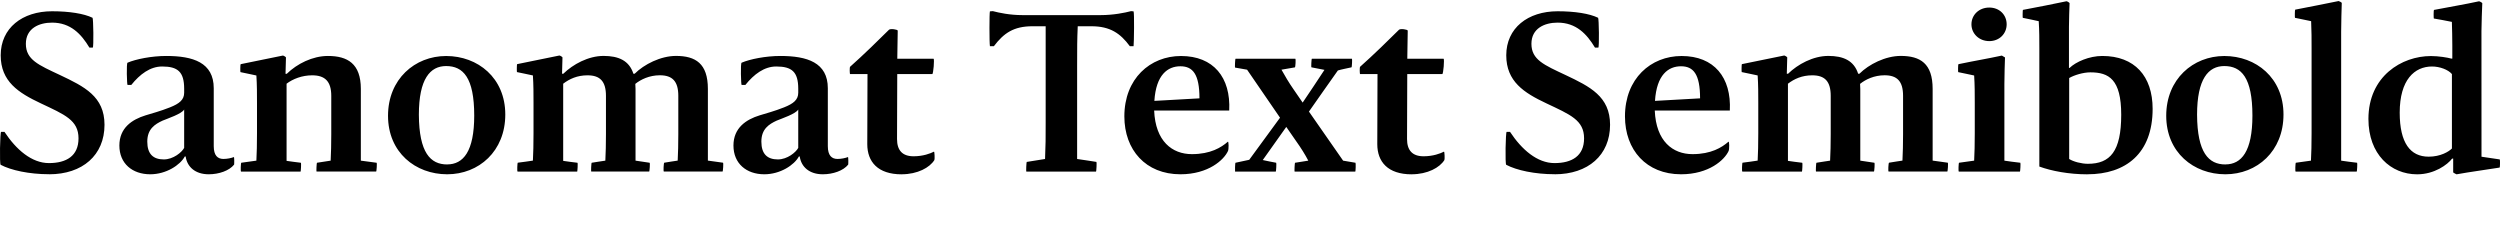 <?xml version="1.0" encoding="UTF-8"?>
<svg width="572.195" height="52.709" viewBox="0 0 572.195 52.709" version="1.1" xmlns="http://www.w3.org/2000/svg" xmlns:xlink="http://www.w3.org/1999/xlink">
 <path d="M11.25,12.82 c7.63,0,12.67,4.37,12.67,11.33 c0,6.48,-4.61,8.74,-10.18,11.38 c-4.9,2.3,-7.82,3.5,-7.82,7.15 c0,3.55,3.02,4.85,6,4.85 c4.22,0,6.67,-2.59,8.54,-5.71 l0.77,0 c0.24,0,0.14,6.72,-0.05,6.82 c-1.97,0.96,-5.33,1.49,-9.26,1.49 c-6.82,0,-11.76,-3.84,-11.76,-10.08 c0,-6,4.08,-8.59,9.17,-10.99 c5.47,-2.59,8.64,-3.84,8.64,-8.02 c0,-4.03,-2.78,-5.66,-6.77,-5.66 c-3.94,0,-7.49,3.07,-10.18,7.15 l-0.77,0 c-0.24,0,-0.38,-7.39,-0.1,-7.54 c2.35,-1.25,6.53,-2.16,11.09,-2.16 Z M34.38,12.82 c3.65,0,6.86,2.11,7.92,4.08 l0.19,0 c0.34,-2.4,2.21,-4.08,5.28,-4.08 c2.35,0,4.7,0.82,5.81,2.21 c0.05,0.1,0.05,1.78,-0.05,1.73 c-0.62,-0.24,-1.54,-0.43,-2.4,-0.43 c-1.3,0,-2.21,0.77,-2.21,2.93 l0,13.25 c0,5.9,-4.75,7.39,-10.85,7.39 c-3.36,0,-6.96,-0.72,-8.88,-1.54 c-0.29,-0.1,-0.14,-5.09,0,-5.09 l0.86,0 c1.97,2.45,4.32,4.22,7.06,4.22 c3.55,0,5.04,-1.2,5.04,-5.09 l0,-0.91 c0,-1.63,-1.1,-2.5,-3.26,-3.36 c-2.16,-0.86,-4.18,-1.39,-5.57,-1.82 c-3.12,-0.96,-6.0,-2.88,-6.0,-6.91 c0,-4.13,2.98,-6.58,7.06,-6.58 Z M37.5,16.22 c-2.4,0,-3.79,1.2,-3.79,4.08 c0,2.88,1.73,3.98,3.5,4.8 c1.15,0.48,4.37,1.54,4.94,2.54 l0,-8.78 c-0.53,-1.01,-2.5,-2.64,-4.66,-2.64 Z M55.17,13.44 l13.63,0 c0.05,0,0.19,2.02,0.05,2.02 c-1.06,0.14,-2.4,0.29,-3.26,0.43 l0,17.66 c1.44,1.1,3.55,1.92,5.86,1.92 c2.93,0,4.37,-1.39,4.37,-4.7 l0,-8.78 c0,-2.5,-0.05,-4.03,-0.14,-6.05 c-0.82,-0.14,-2.02,-0.29,-3.12,-0.48 c-0.1,0,-0.19,-2.02,-0.1,-2.02 l13.63,0 c0.1,0,0.24,2.02,0.1,2.02 c-1.25,0.19,-2.74,0.34,-3.6,0.48 l0,16.42 c0,5.81,-3.07,7.54,-7.54,7.54 c-3.5,0,-7.06,-1.78,-9.41,-4.08 l-0.29,0 l0.1,3.74 c0,0.1,-0.62,0.48,-0.72,0.43 c-3.65,-0.77,-5.33,-1.06,-9.65,-1.97 c-0.1,-0.05,-0.1,-1.82,-0.05,-1.82 c1.25,-0.29,2.69,-0.53,3.65,-0.77 c0.14,-2.16,0.14,-4.22,0.14,-6.29 l0,-6.91 c0,-2.5,-0.05,-4.61,-0.14,-6.29 c-0.91,-0.14,-2.4,-0.34,-3.46,-0.48 c-0.1,0,-0.19,-2.02,-0.05,-2.02 Z M102.35,12.82 c7.25,0,13.3,5.28,13.3,13.68 c0,8.4,-6.29,13.39,-13.54,13.39 c-7.15,0,-13.3,-5.28,-13.3,-13.68 c0,-8.4,6.29,-13.39,13.54,-13.39 Z M102.35,15.07 c-3.84,0,-6.43,2.69,-6.48,11.38 c0,8.21,2.59,11.14,6.24,11.14 c3.89,0,6.43,-2.64,6.43,-11.33 c0,-8.21,-2.5,-11.18,-6.19,-11.18 Z M118.48,13.44 l13.63,0 c0.05,0,0.19,2.02,0.05,2.02 c-1.15,0.14,-2.4,0.29,-3.26,0.43 l0,17.66 c1.44,1.1,3.22,1.92,5.57,1.92 c2.88,0,4.22,-1.39,4.22,-4.7 l0,-8.78 c0,-2.5,-0.05,-4.03,-0.14,-6.05 c-0.82,-0.14,-2.06,-0.29,-3.12,-0.48 c-0.1,0,-0.19,-2.02,-0.1,-2.02 l13.25,0 c0.1,0,0.24,2.02,0.1,2.02 c-1.15,0.19,-2.35,0.34,-3.22,0.48 l0,16.42 c0,0.43,-0.05,0.82,-0.05,1.15 c1.25,1.01,3.22,1.97,5.62,1.97 c2.88,0,4.22,-1.39,4.22,-4.7 l0,-8.78 c0,-2.5,-0.05,-4.03,-0.14,-6.05 c-0.82,-0.14,-2.06,-0.29,-3.07,-0.48 c-0.14,0,-0.24,-2.02,-0.1,-2.02 l13.44,0 c0.1,0,0.24,2.02,0.1,2.02 c-1.2,0.19,-2.59,0.34,-3.46,0.48 l0,16.42 c0,5.81,-2.83,7.54,-7.3,7.54 c-3.5,0,-7.3,-1.92,-9.46,-4.08 l-0.29,0 c-0.96,3.02,-3.41,4.08,-6.82,4.08 c-3.5,0,-7.01,-1.92,-9.22,-4.08 l-0.29,0 l0.1,3.74 c0,0.1,-0.62,0.48,-0.72,0.43 c-3.55,-0.77,-5.42,-1.06,-9.65,-1.97 c-0.1,0,-0.1,-1.82,-0.05,-1.82 c1.25,-0.29,2.69,-0.53,3.65,-0.77 c0.14,-2.16,0.14,-4.22,0.14,-6.29 l0,-6.91 c0,-2.5,-0.05,-4.61,-0.14,-6.29 c-0.91,-0.14,-2.26,-0.34,-3.46,-0.48 c-0.1,0,-0.19,-2.02,-0.05,-2.02 Z M174.93,12.82 c3.65,0,6.86,2.11,7.92,4.08 l0.19,0 c0.34,-2.4,2.21,-4.08,5.28,-4.08 c2.35,0,4.7,0.82,5.81,2.21 c0.05,0.1,0.05,1.78,-0.05,1.73 c-0.62,-0.24,-1.54,-0.43,-2.4,-0.43 c-1.3,0,-2.21,0.77,-2.21,2.93 l0,13.25 c0,5.9,-4.75,7.39,-10.85,7.39 c-3.36,0,-6.96,-0.72,-8.88,-1.54 c-0.29,-0.1,-0.14,-5.09,0,-5.09 l0.86,0 c1.97,2.45,4.32,4.22,7.06,4.22 c3.55,0,5.04,-1.2,5.04,-5.09 l0,-0.91 c0,-1.63,-1.1,-2.5,-3.26,-3.36 c-2.16,-0.86,-4.18,-1.39,-5.57,-1.82 c-3.12,-0.96,-6,-2.88,-6,-6.91 c0,-4.13,2.98,-6.58,7.06,-6.58 Z M178.05,16.22 c-2.4,0,-3.79,1.2,-3.79,4.08 c0,2.88,1.73,3.98,3.5,4.8 c1.15,0.48,4.37,1.54,4.94,2.54 l0,-8.78 c-0.53,-1.01,-2.5,-2.64,-4.66,-2.64 Z M206.37,12.82 c3.65,0,6.43,1.54,7.49,3.26 c0.1,0.19,0.05,1.97,-0.1,1.92 c-0.82,-0.43,-2.5,-1.06,-4.66,-1.06 c-2.59,0,-3.79,1.39,-3.79,3.94 l0.05,14.88 l8.02,0 c0.24,0,0.53,3.5,0.29,3.5 l-8.3,0 c0.05,1.78,0.05,4.85,0.1,6.43 c0,0.29,-1.73,0.53,-2.02,0.19 c-2.06,-2.06,-5.9,-5.81,-8.88,-8.45 c-0.14,-0.14,-0.1,-1.68,0,-1.68 l3.98,0 l-0.05,-16.03 c0,-4.03,2.4,-6.91,7.87,-6.91 Z M246.69,46.7 l3.12,0 c4.27,0,6.62,-1.63,8.78,-4.56 l0.86,0 c0.1,0.72,0.19,7.68,0,7.97 l-0.58,0.05 c-1.44,-0.38,-4.03,-0.91,-6.96,-0.91 l-17.9,0 c-2.88,0,-5.33,0.53,-6.77,0.91 l-0.67,-0.05 c-0.14,-0.29,-0.14,-7.25,0,-7.97 l0.91,0 c2.26,2.98,4.51,4.56,8.83,4.56 l3.02,0 l0,-22.03 c0,-3.6,0,-5.14,-0.14,-8.35 c-1.15,-0.19,-3.02,-0.48,-4.18,-0.67 c-0.1,0,-0.19,-2.21,-0.1,-2.21 l15.94,0 c0.1,0,0.19,2.21,0.1,2.21 c-1.3,0.24,-2.98,0.43,-4.42,0.67 l0,21.26 c0,4.27,0,5.95,0.14,9.12 Z M270.16,12.82 c6.43,0,9.98,3.31,10.9,5.33 c0.19,0.38,0.19,2.35,-0.05,2.11 c-1.49,-1.3,-3.94,-2.83,-8.21,-2.83 c-4.51,0,-8.35,2.93,-8.64,9.98 l17.18,0 c0.38,7.58,-3.6,12.48,-11.04,12.48 c-7.06,0,-12.96,-5.18,-12.96,-13.82 c0,-7.68,4.9,-13.25,12.82,-13.25 Z M270.16,37.54 c2.83,0,4.37,-1.78,4.37,-7.34 l-10.32,-0.58 c0.38,6,3.07,7.92,5.95,7.92 Z M285.9,16.13 c-0.82,-0.19,-2.06,-0.43,-3.12,-0.67 c-0.1,0,-0.14,-2.02,-0.1,-2.02 l9.31,0 c0.1,0,0.19,2.02,0.1,2.02 c-1.06,0.19,-1.97,0.38,-3.07,0.62 c2.02,2.88,3.65,5.14,5.38,7.58 l2.26,-3.26 c1.1,-1.54,2.06,-3.07,2.78,-4.46 c-0.91,-0.14,-1.73,-0.29,-3.02,-0.48 c-0.1,0,-0.19,-2.02,-0.1,-2.02 l13.87,0 c0.1,0,0.14,2.02,0.05,2.02 c-0.82,0.14,-1.82,0.29,-2.83,0.48 l-7.82,11.23 c2.3,3.26,3.98,5.71,6.62,9.41 c0.77,0.24,2.06,0.48,3.12,0.72 c0.1,0,0.19,1.97,0.1,1.97 l-9.17,0 c-0.1,0,-0.19,-1.97,-0.1,-1.97 c1.01,-0.19,1.87,-0.38,2.98,-0.58 c-1.78,-2.69,-3.31,-5.04,-4.99,-7.49 l-2.11,3.07 c-1.01,1.44,-1.97,3.07,-2.74,4.46 c1.01,0.19,1.73,0.29,3.07,0.53 c0.14,0,0.24,1.97,0.1,1.97 l-13.68,0 c-0.1,0,-0.19,-2.02,-0.1,-2.02 c0.82,-0.14,1.73,-0.29,2.74,-0.48 l7.54,-10.99 c-2.4,-3.26,-4.32,-5.9,-7.06,-9.65 Z M323.1,12.82 c3.65,0,6.43,1.54,7.49,3.26 c0.1,0.19,0.05,1.97,-0.1,1.92 c-0.82,-0.43,-2.5,-1.06,-4.66,-1.06 c-2.59,0,-3.79,1.39,-3.79,3.94 l0.05,14.88 l8.02,0 c0.24,0,0.53,3.5,0.29,3.5 l-8.3,0 c0.05,1.78,0.05,4.85,0.1,6.43 c0,0.29,-1.73,0.53,-2.02,0.19 c-2.06,-2.06,-5.9,-5.81,-8.88,-8.45 c-0.14,-0.14,-0.1,-1.68,0,-1.68 l3.98,0 l-0.05,-16.03 c0,-4.03,2.4,-6.91,7.87,-6.91 Z M355.84,12.82 c7.63,0,12.67,4.37,12.67,11.33 c0,6.48,-4.61,8.74,-10.18,11.38 c-4.9,2.3,-7.82,3.5,-7.82,7.15 c0,3.55,3.02,4.85,6,4.85 c4.22,0,6.67,-2.59,8.54,-5.71 l0.77,0 c0.24,0,0.14,6.72,-0.05,6.82 c-1.97,0.96,-5.33,1.49,-9.26,1.49 c-6.82,0,-11.76,-3.84,-11.76,-10.08 c0,-6,4.08,-8.59,9.17,-10.99 c5.47,-2.59,8.64,-3.84,8.64,-8.02 c0,-4.03,-2.78,-5.66,-6.77,-5.66 c-3.94,0,-7.49,3.07,-10.18,7.15 l-0.77,0 c-0.24,0,-0.38,-7.39,-0.1,-7.54 c2.35,-1.25,6.53,-2.16,11.09,-2.16 Z M384.74,12.82 c6.43,0,9.98,3.31,10.9,5.33 c0.19,0.38,0.19,2.35,-0.05,2.11 c-1.49,-1.3,-3.94,-2.83,-8.21,-2.83 c-4.51,0,-8.35,2.93,-8.64,9.98 l17.18,0 c0.38,7.58,-3.6,12.48,-11.04,12.48 c-7.06,0,-12.96,-5.18,-12.96,-13.82 c0,-7.68,4.9,-13.25,12.82,-13.25 Z M384.74,37.54 c2.83,0,4.37,-1.78,4.37,-7.34 l-10.32,-0.58 c0.38,6,3.07,7.92,5.95,7.92 Z M398.8,13.44 l13.63,0 c0.05,0,0.19,2.02,0.05,2.02 c-1.15,0.14,-2.4,0.29,-3.26,0.43 l0,17.66 c1.44,1.1,3.22,1.92,5.57,1.92 c2.88,0,4.22,-1.39,4.22,-4.7 l0,-8.78 c0,-2.5,-0.05,-4.03,-0.14,-6.05 c-0.82,-0.14,-2.06,-0.29,-3.12,-0.48 c-0.1,0,-0.19,-2.02,-0.1,-2.02 l13.25,0 c0.1,0,0.24,2.02,0.1,2.02 c-1.15,0.19,-2.35,0.34,-3.22,0.48 l0,16.42 c0,0.43,-0.05,0.82,-0.05,1.15 c1.25,1.01,3.22,1.97,5.62,1.97 c2.88,0,4.22,-1.39,4.22,-4.7 l0,-8.78 c0,-2.5,-0.05,-4.03,-0.14,-6.05 c-0.82,-0.14,-2.06,-0.29,-3.07,-0.48 c-0.14,0,-0.24,-2.02,-0.1,-2.02 l13.44,0 c0.1,0,0.24,2.02,0.1,2.02 c-1.2,0.19,-2.59,0.34,-3.46,0.48 l0,16.42 c0,5.81,-2.83,7.54,-7.3,7.54 c-3.5,0,-7.3,-1.92,-9.46,-4.08 l-0.29,0 c-0.96,3.02,-3.41,4.08,-6.82,4.08 c-3.5,0,-7.01,-1.92,-9.22,-4.08 l-0.29,0 l0.1,3.74 c0,0.1,-0.62,0.48,-0.72,0.43 c-3.55,-0.77,-5.42,-1.06,-9.65,-1.97 c-0.1,0,-0.1,-1.82,-0.05,-1.82 c1.25,-0.29,2.69,-0.53,3.65,-0.77 c0.14,-2.16,0.14,-4.22,0.14,-6.29 l0,-6.91 c0,-2.5,-0.05,-4.61,-0.14,-6.29 c-0.91,-0.14,-2.26,-0.34,-3.46,-0.48 c-0.1,0,-0.19,-2.02,-0.05,-2.02 Z M455.3,43.3 c2.35,0,3.98,1.73,3.98,3.84 c0,2.16,-1.63,3.84,-3.98,3.84 c-2.35,0,-4.08,-1.68,-4.08,-3.84 c0,-2.11,1.73,-3.84,4.08,-3.84 Z M448.34,13.44 l13.97,0 c0.1,0,0.19,2.02,0.1,2.02 c-1.34,0.14,-2.69,0.34,-3.65,0.48 l0,17.52 c0,2.45,0.1,4.42,0.14,6.1 l-0.72,0.43 c-3.55,-0.77,-5.76,-1.1,-9.94,-1.97 c-0.1,-0.05,-0.1,-1.82,-0.05,-1.82 c1.25,-0.29,2.69,-0.53,3.65,-0.77 c0.14,-2.16,0.14,-4.22,0.14,-6.29 l0,-6.91 c0,-2.5,-0.05,-4.61,-0.14,-6.29 c-0.91,-0.14,-2.35,-0.34,-3.46,-0.48 c-0.1,0,-0.19,-2.02,-0.05,-2.02 Z M477.76,12.82 c8.78,0,14.93,4.75,14.93,14.98 c0,7.49,-4.13,12.1,-11.52,12.1 c-2.98,0,-6.05,-1.34,-7.49,-2.74 l-0.14,0 l0,9.41 c0,2.26,0.1,3.65,0.14,5.42 c0,0.1,-0.62,0.48,-0.72,0.43 c-3.7,-0.77,-5.86,-1.2,-9.94,-1.97 c-0.1,0,-0.1,-1.82,-0.05,-1.82 c1.3,-0.29,2.69,-0.53,3.65,-0.77 c0.14,-2.16,0.14,-4.22,0.14,-6.29 l0,-26.98 c2.74,-1.01,6.77,-1.78,10.99,-1.78 Z M477.86,15.22 c-1.44,0,-3.31,0.48,-4.27,1.1 l0,18.53 c1.15,0.67,3.22,1.3,4.85,1.3 c4.22,0,7.06,-1.58,7.06,-9.7 c0,-8.4,-2.54,-11.23,-7.63,-11.23 Z M509.34,12.82 c7.25,0,13.3,5.28,13.3,13.68 c0,8.4,-6.29,13.39,-13.54,13.39 c-7.15,0,-13.3,-5.28,-13.3,-13.68 c0,-8.4,6.29,-13.39,13.54,-13.39 Z M509.34,15.07 c-3.84,0,-6.43,2.69,-6.48,11.38 c0,8.21,2.59,11.14,6.24,11.14 c3.89,0,6.43,-2.64,6.43,-11.33 c0,-8.21,-2.5,-11.18,-6.19,-11.18 Z M525.42,13.44 l13.97,0 c0.1,0,0.19,2.02,0.1,2.02 c-1.2,0.14,-2.78,0.34,-3.65,0.48 l0,29.52 c0,2.45,0.1,4.85,0.14,6.58 c0,0.1,-0.62,0.43,-0.72,0.43 c-3.98,-0.82,-5.76,-1.15,-9.94,-1.97 c-0.1,-0.05,-0.1,-1.87,-0.05,-1.87 c1.25,-0.29,2.74,-0.53,3.7,-0.77 c0.1,-2.11,0.1,-4.22,0.1,-6.29 l0,-19.34 c0,-2.5,-0.05,-4.61,-0.14,-6.29 c-0.91,-0.14,-2.4,-0.34,-3.46,-0.48 c-0.1,0,-0.19,-2.02,-0.05,-2.02 Z M567.95,45.6 c0,1.78,0.14,4.99,0.19,6.38 c0,0.1,-0.67,0.48,-0.77,0.43 c-3.55,-0.77,-6.05,-1.15,-10.27,-1.97 c-0.14,-0.05,-0.1,-1.97,-0.05,-1.97 c1.25,-0.24,2.88,-0.48,4.13,-0.77 c0.05,-2.06,0.1,-3.31,0.1,-5.38 l0,-3.02 l-0.24,0 c-0.86,0.24,-2.88,0.58,-4.66,0.58 c-6.67,0,-14.3,-4.61,-14.3,-14.4 c0,-8.11,5.14,-12.67,11.14,-12.67 c3.98,0,6.96,2.21,8.02,3.6 l0.24,0 l0,-3.17 c0.1,-0.1,0.62,-0.38,0.77,-0.43 c3.22,0.58,6.91,1.06,9.84,1.54 c0.14,0,0.14,1.87,0.05,1.87 c-1.49,0.24,-2.83,0.43,-4.18,0.62 Z M555.86,16.85 c-4.18,0,-6.62,3.12,-6.62,10.08 c0,7.54,3.41,10.56,7.39,10.56 c1.78,0,3.7,-0.72,4.56,-1.73 l0,-17.04 c-0.72,-0.72,-2.59,-1.87,-5.33,-1.87 Z M555.86,16.85" fill="rgb(0,0,0)" transform="matrix(1,0,0,-1,0.0,52.709)"/>
</svg>